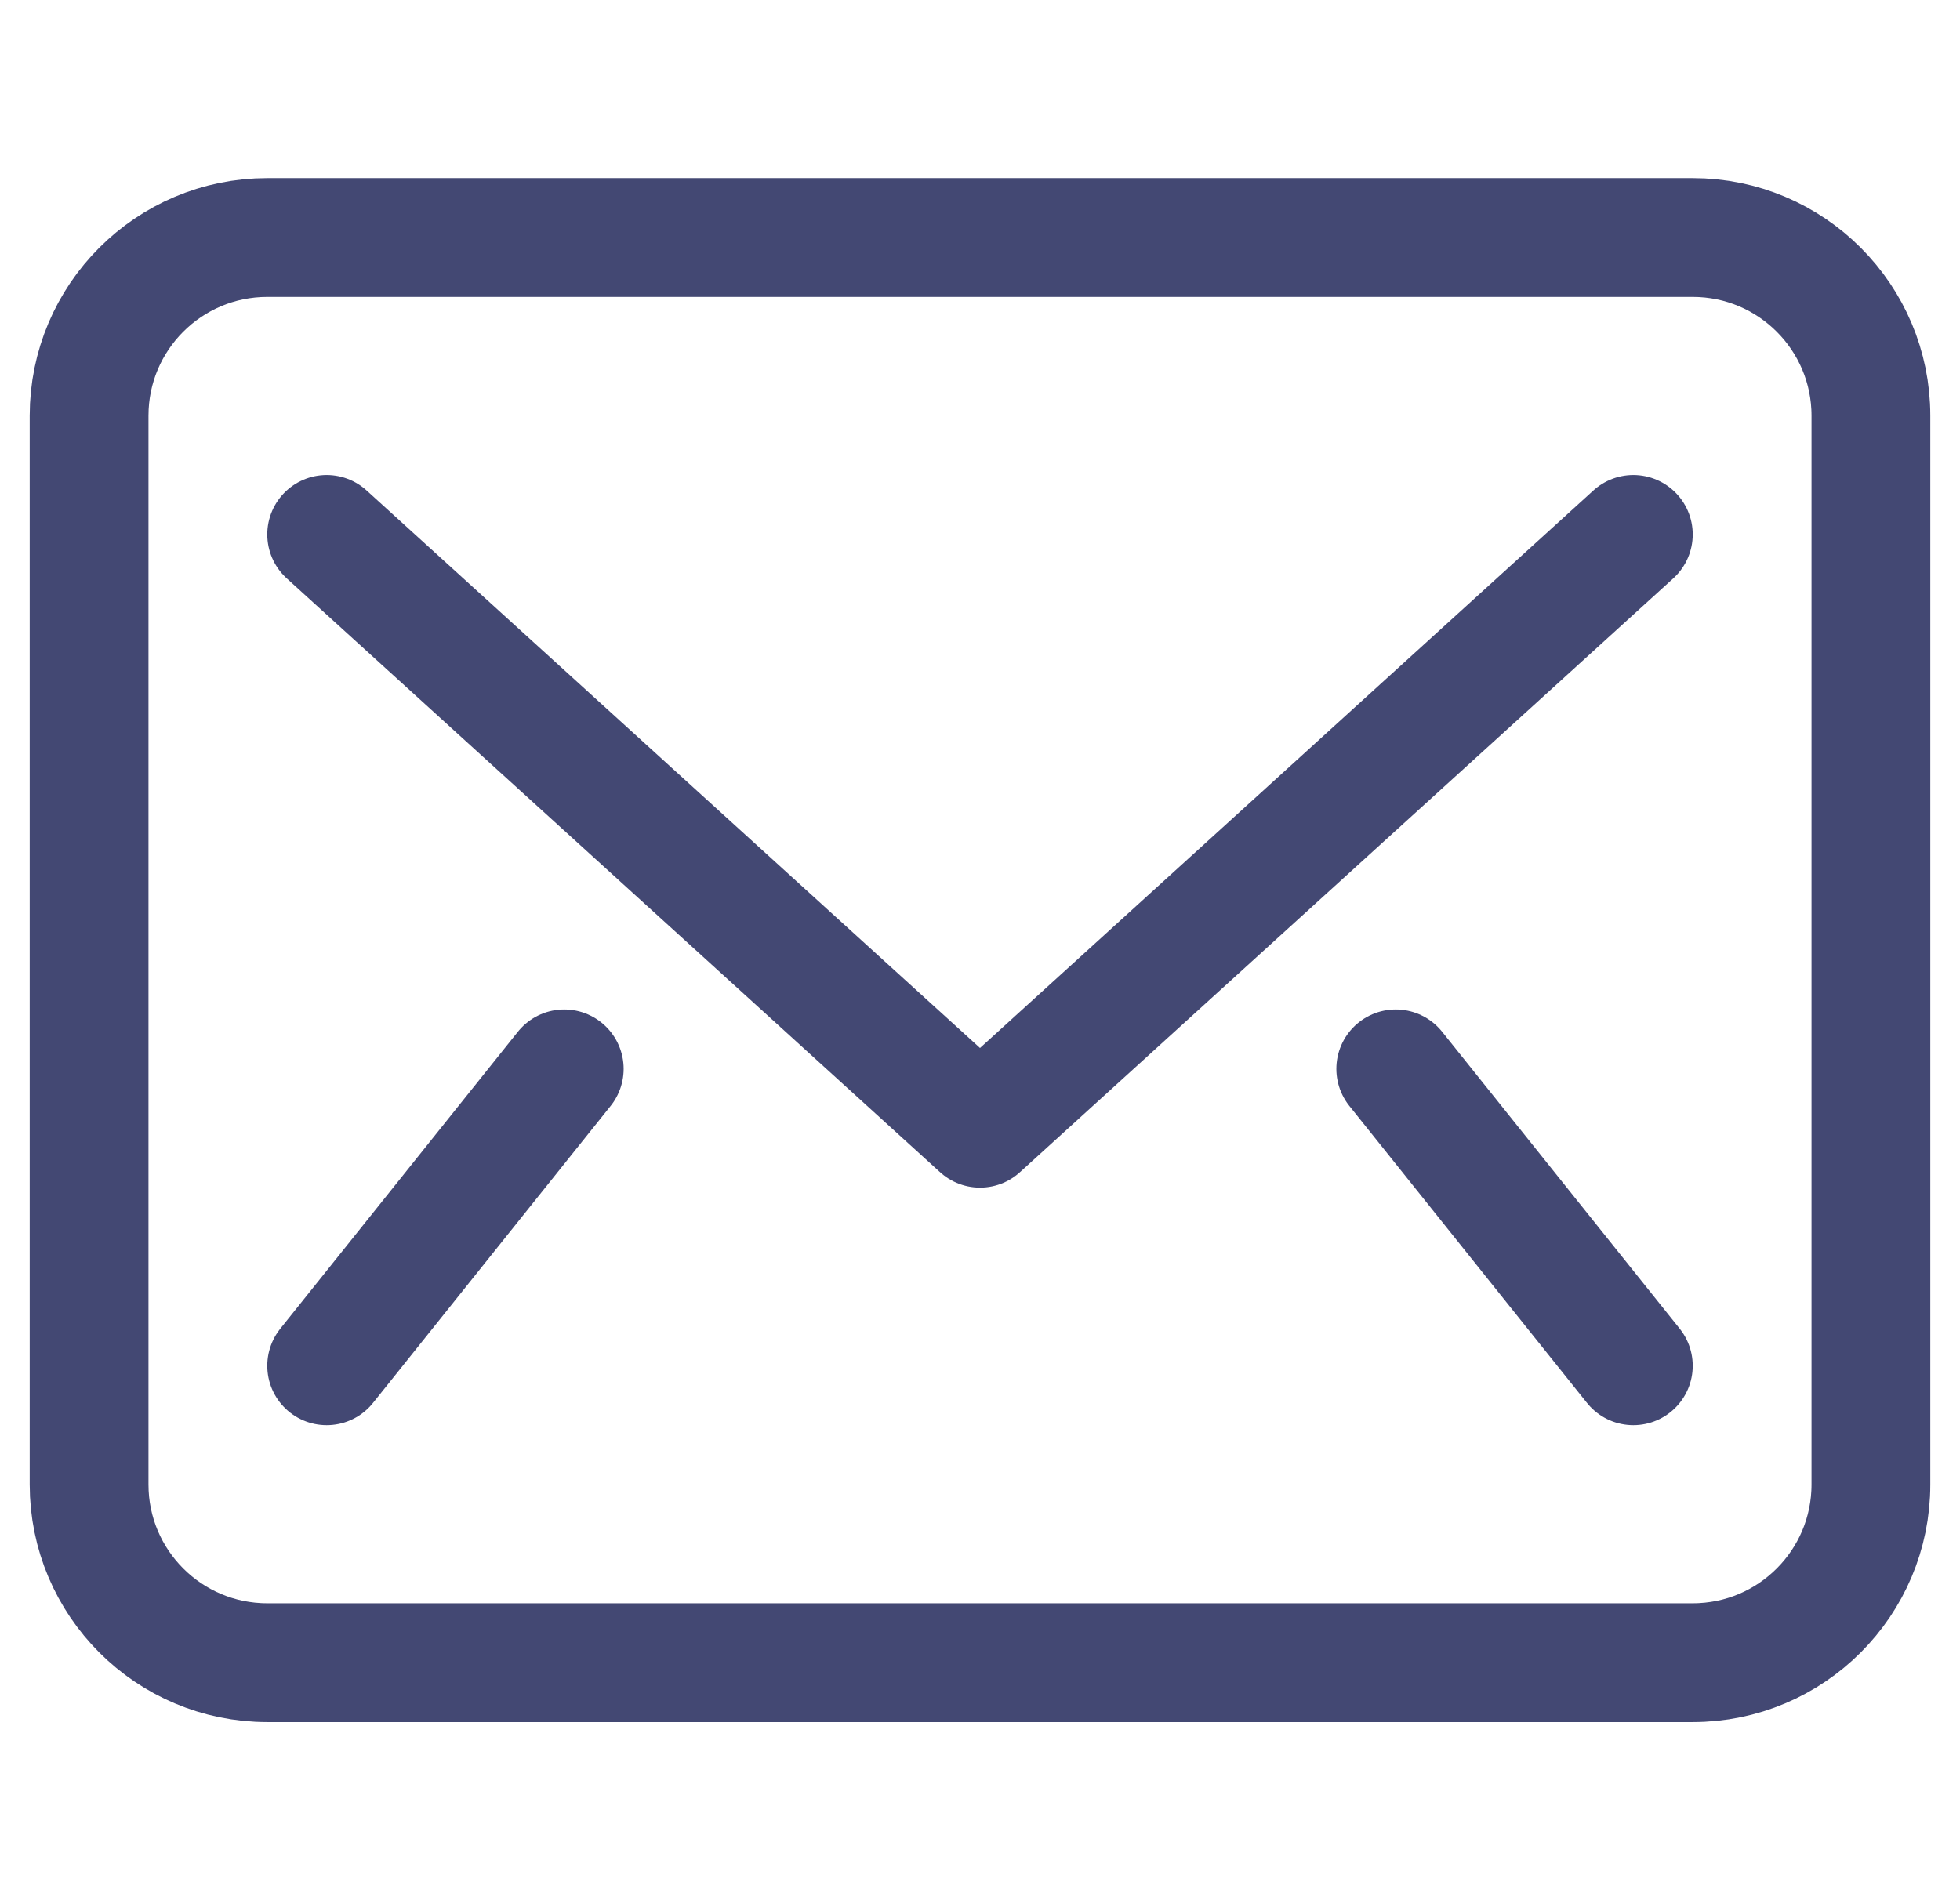 <svg xmlns="http://www.w3.org/2000/svg" width="33" height="32" viewBox="0 0 33 32" fill="none"><g clip-path="url(#clip0_718_1418)"><path d="M5.5 9L16.5 19L27.5 9" stroke="#434873" stroke-width="2" stroke-linecap="round" stroke-linejoin="round"></path><path d="M28.5 4H4.5C2.843 4 1.5 5.343 1.5 7V25C1.5 26.657 2.843 28 4.5 28H28.5C30.157 28 31.5 26.657 31.5 25V7C31.5 5.343 30.157 4 28.5 4Z" stroke="#434873" stroke-width="2" stroke-linecap="round" stroke-linejoin="round"></path><path d="M5.5 23L9.5 18" stroke="#434873" stroke-width="2" stroke-linecap="round" stroke-linejoin="round"></path><path d="M27.5 23L23.5 18" stroke="#434873" stroke-width="2" stroke-linecap="round" stroke-linejoin="round"></path></g><defs><clipPath id="clip0_718_1418"><rect width="32" height="32" fill="white" transform="translate(0.5)"></rect></clipPath></defs></svg>